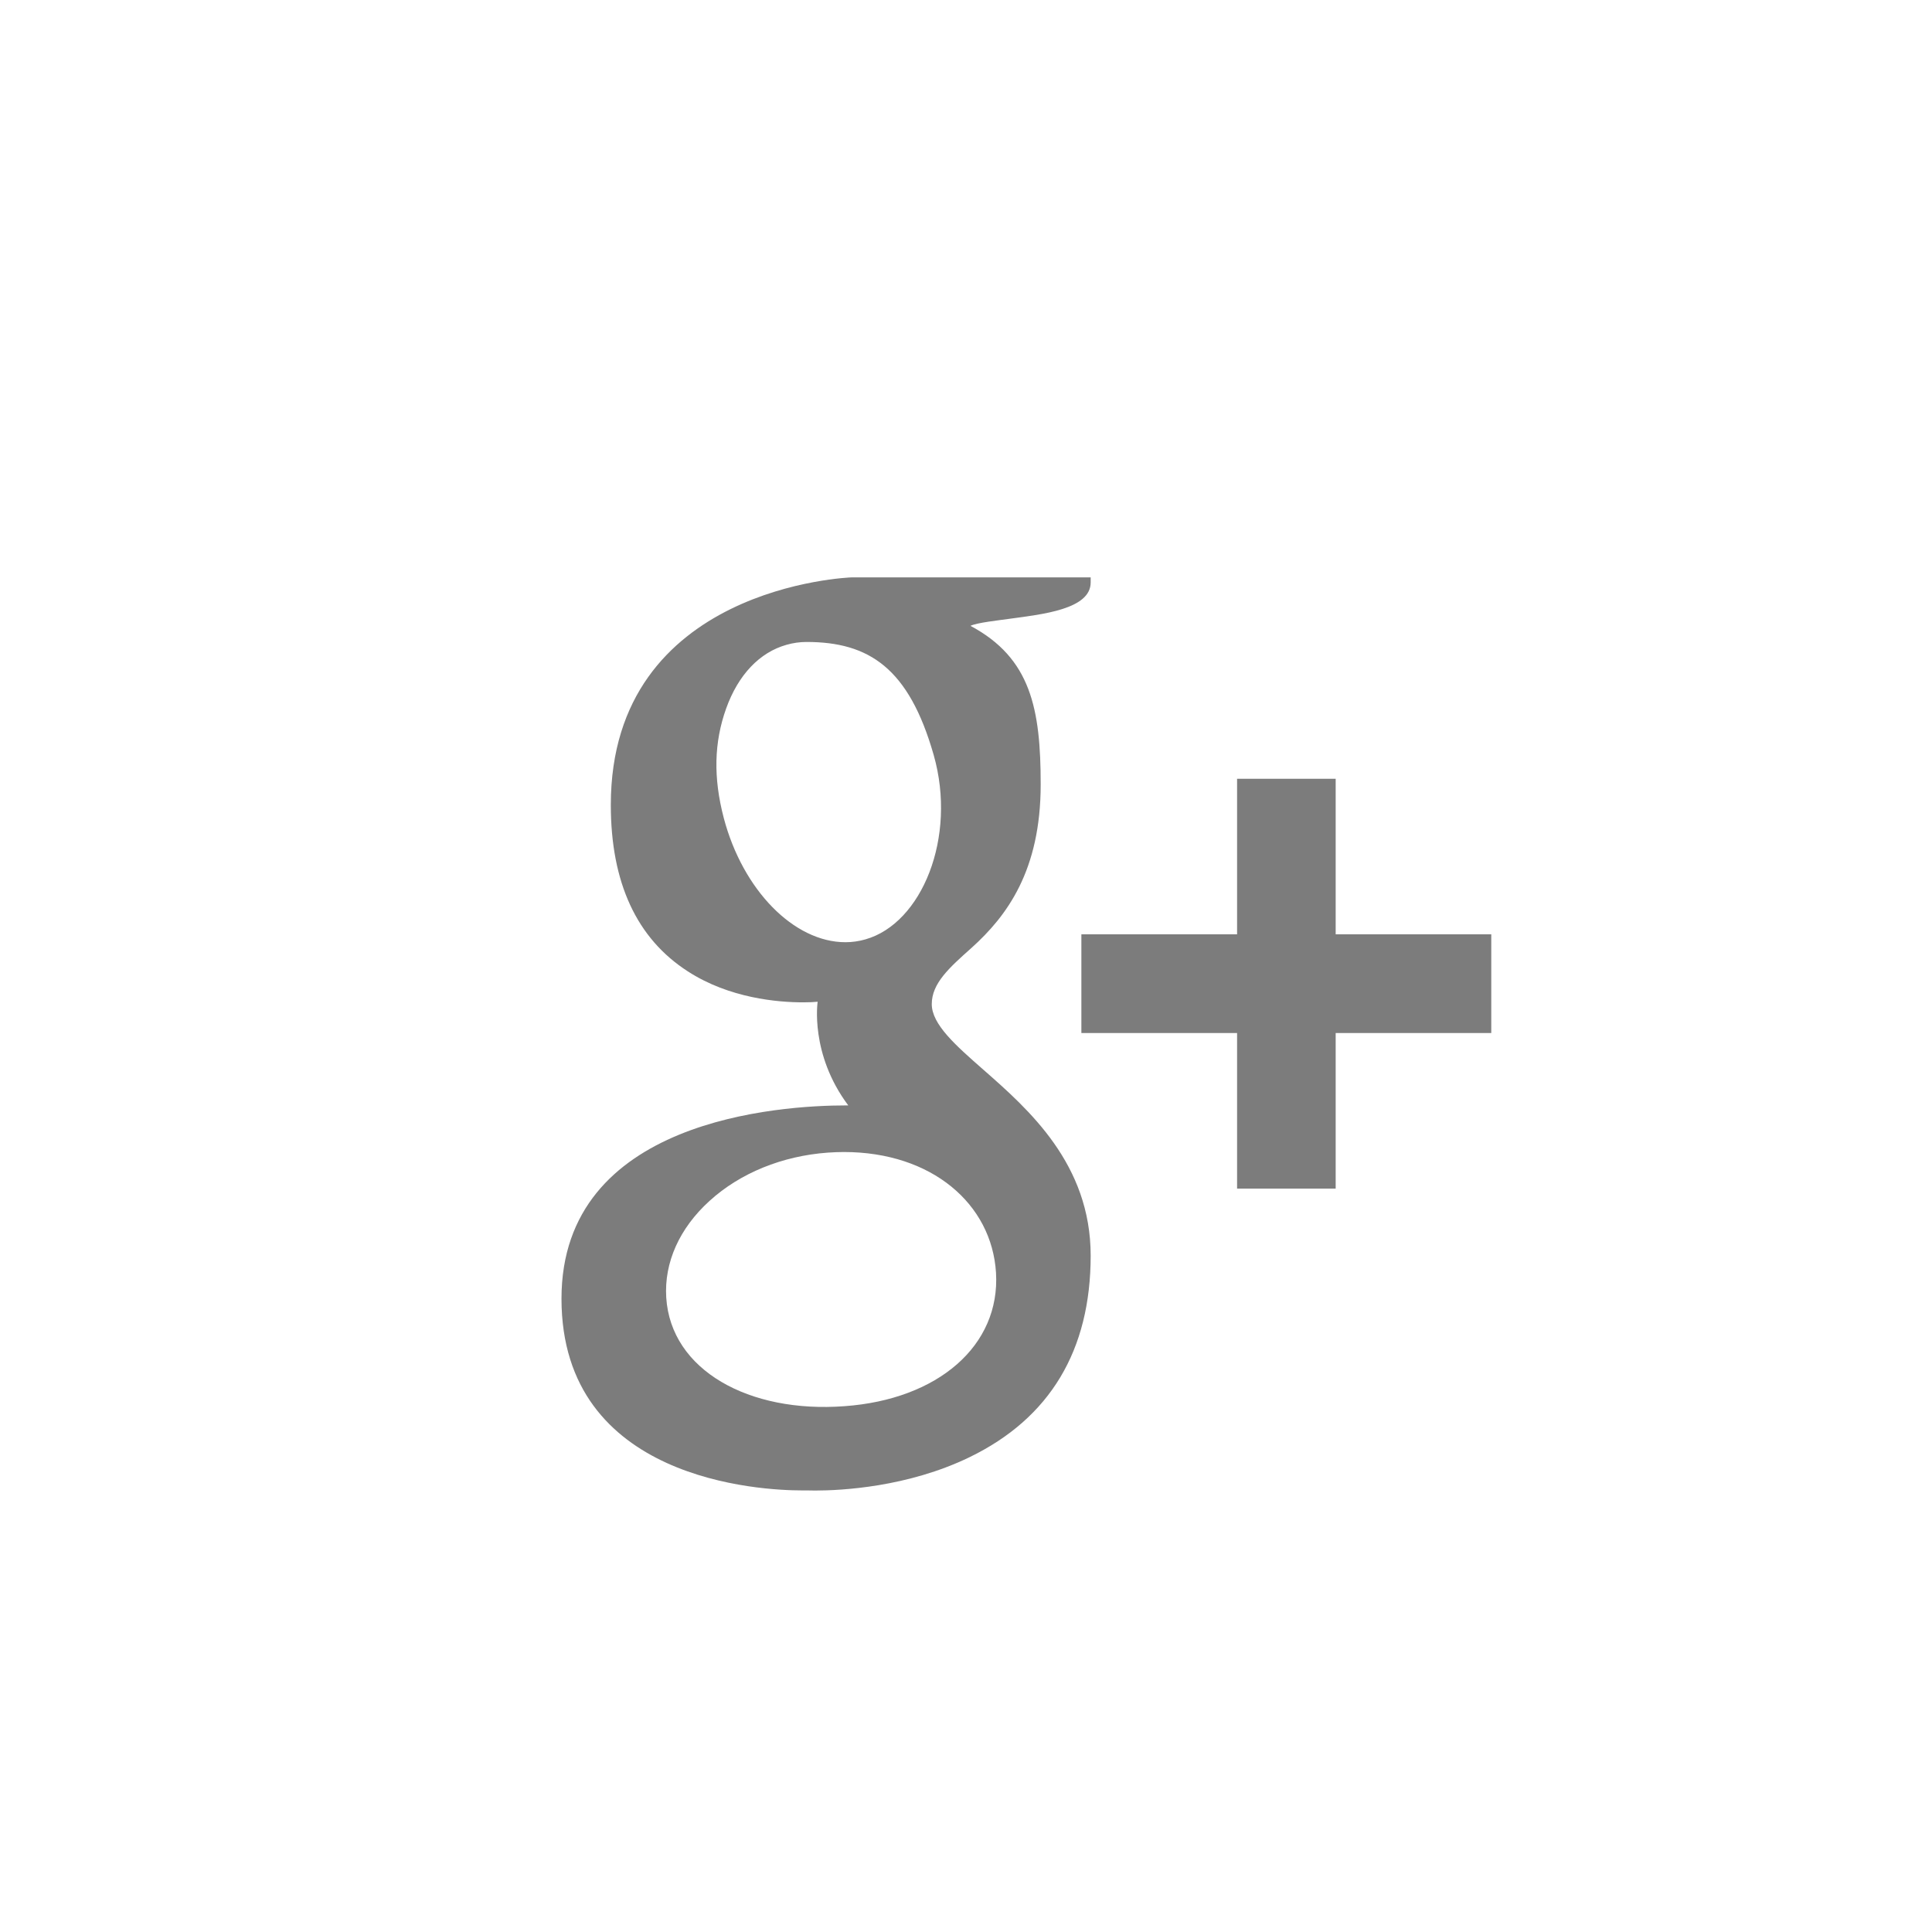 <?xml version="1.0" encoding="utf-8"?>
<!-- Generator: Adobe Illustrator 16.0.3, SVG Export Plug-In . SVG Version: 6.00 Build 0)  -->
<!DOCTYPE svg PUBLIC "-//W3C//DTD SVG 1.1//EN" "http://www.w3.org/Graphics/SVG/1.1/DTD/svg11.dtd">
<svg version="1.1" id="Layer_1" xmlns="http://www.w3.org/2000/svg" xmlns:xlink="http://www.w3.org/1999/xlink" x="0px" y="0px"
	 width="32px" height="32px" viewBox="0 0 32 32" enable-background="new 0 0 32 32" xml:space="preserve">
<g>
	<defs>
		<rect id="SVGID_1_" width="32" height="32"/>
	</defs>
	<clipPath id="SVGID_2_">
		<use xlink:href="#SVGID_1_"  overflow="visible"/>
	</clipPath>
	<path clip-path="url(#SVGID_2_)" fill="#7C7C7C" d="M10.117,13.332c0,1.286,0.428,2.211,1.274,2.756
		c0.691,0.448,1.495,0.514,1.913,0.514c0.1,0,0.181-0.004,0.239-0.01c0,0-0.133,0.863,0.507,1.717h-0.03
		c-1.107,0-4.72,0.23-4.72,3.201c0,3.022,3.318,3.176,3.984,3.176h0.082c0.008,0,0.056,0.002,0.136,0.002
		c0.429,0,1.532-0.055,2.558-0.553c1.331-0.646,2.005-1.769,2.005-3.338c0-1.517-1.028-2.422-1.778-3.08
		c-0.458-0.402-0.854-0.75-0.854-1.086c0-0.344,0.29-0.603,0.656-0.929c0.592-0.532,1.148-1.286,1.148-2.709
		c0-1.252-0.163-2.094-1.163-2.627c0.105-0.053,0.474-0.092,0.655-0.118c0.543-0.074,1.336-0.158,1.336-0.601V9.563h-3.952
		C14.073,9.563,10.117,9.709,10.117,13.332 M16.497,21.079c0.073,1.208-0.959,2.101-2.511,2.212c-1.577,0.118-2.875-0.593-2.951-1.8
		c-0.036-0.58,0.219-1.149,0.718-1.601c0.507-0.461,1.202-0.744,1.958-0.799c0.089-0.006,0.179-0.01,0.267-0.01
		C15.436,19.082,16.426,19.942,16.497,21.079 M15.465,12.506c0.388,1.364-0.197,2.789-1.131,3.053
		c-0.107,0.031-0.219,0.047-0.331,0.047c-0.854,0-1.701-0.865-2.015-2.057c-0.176-0.67-0.161-1.256,0.04-1.816
		c0.198-0.553,0.552-0.928,0.999-1.053c0.108-0.031,0.219-0.047,0.331-0.047C14.39,10.633,15.053,11.061,15.465,12.506
		 M22.123,15.475v-2.576H20.49v2.576h-2.579v1.635h2.579v2.577h1.633V17.11H24.7v-1.635H22.123z"/>
</g>
</svg>

